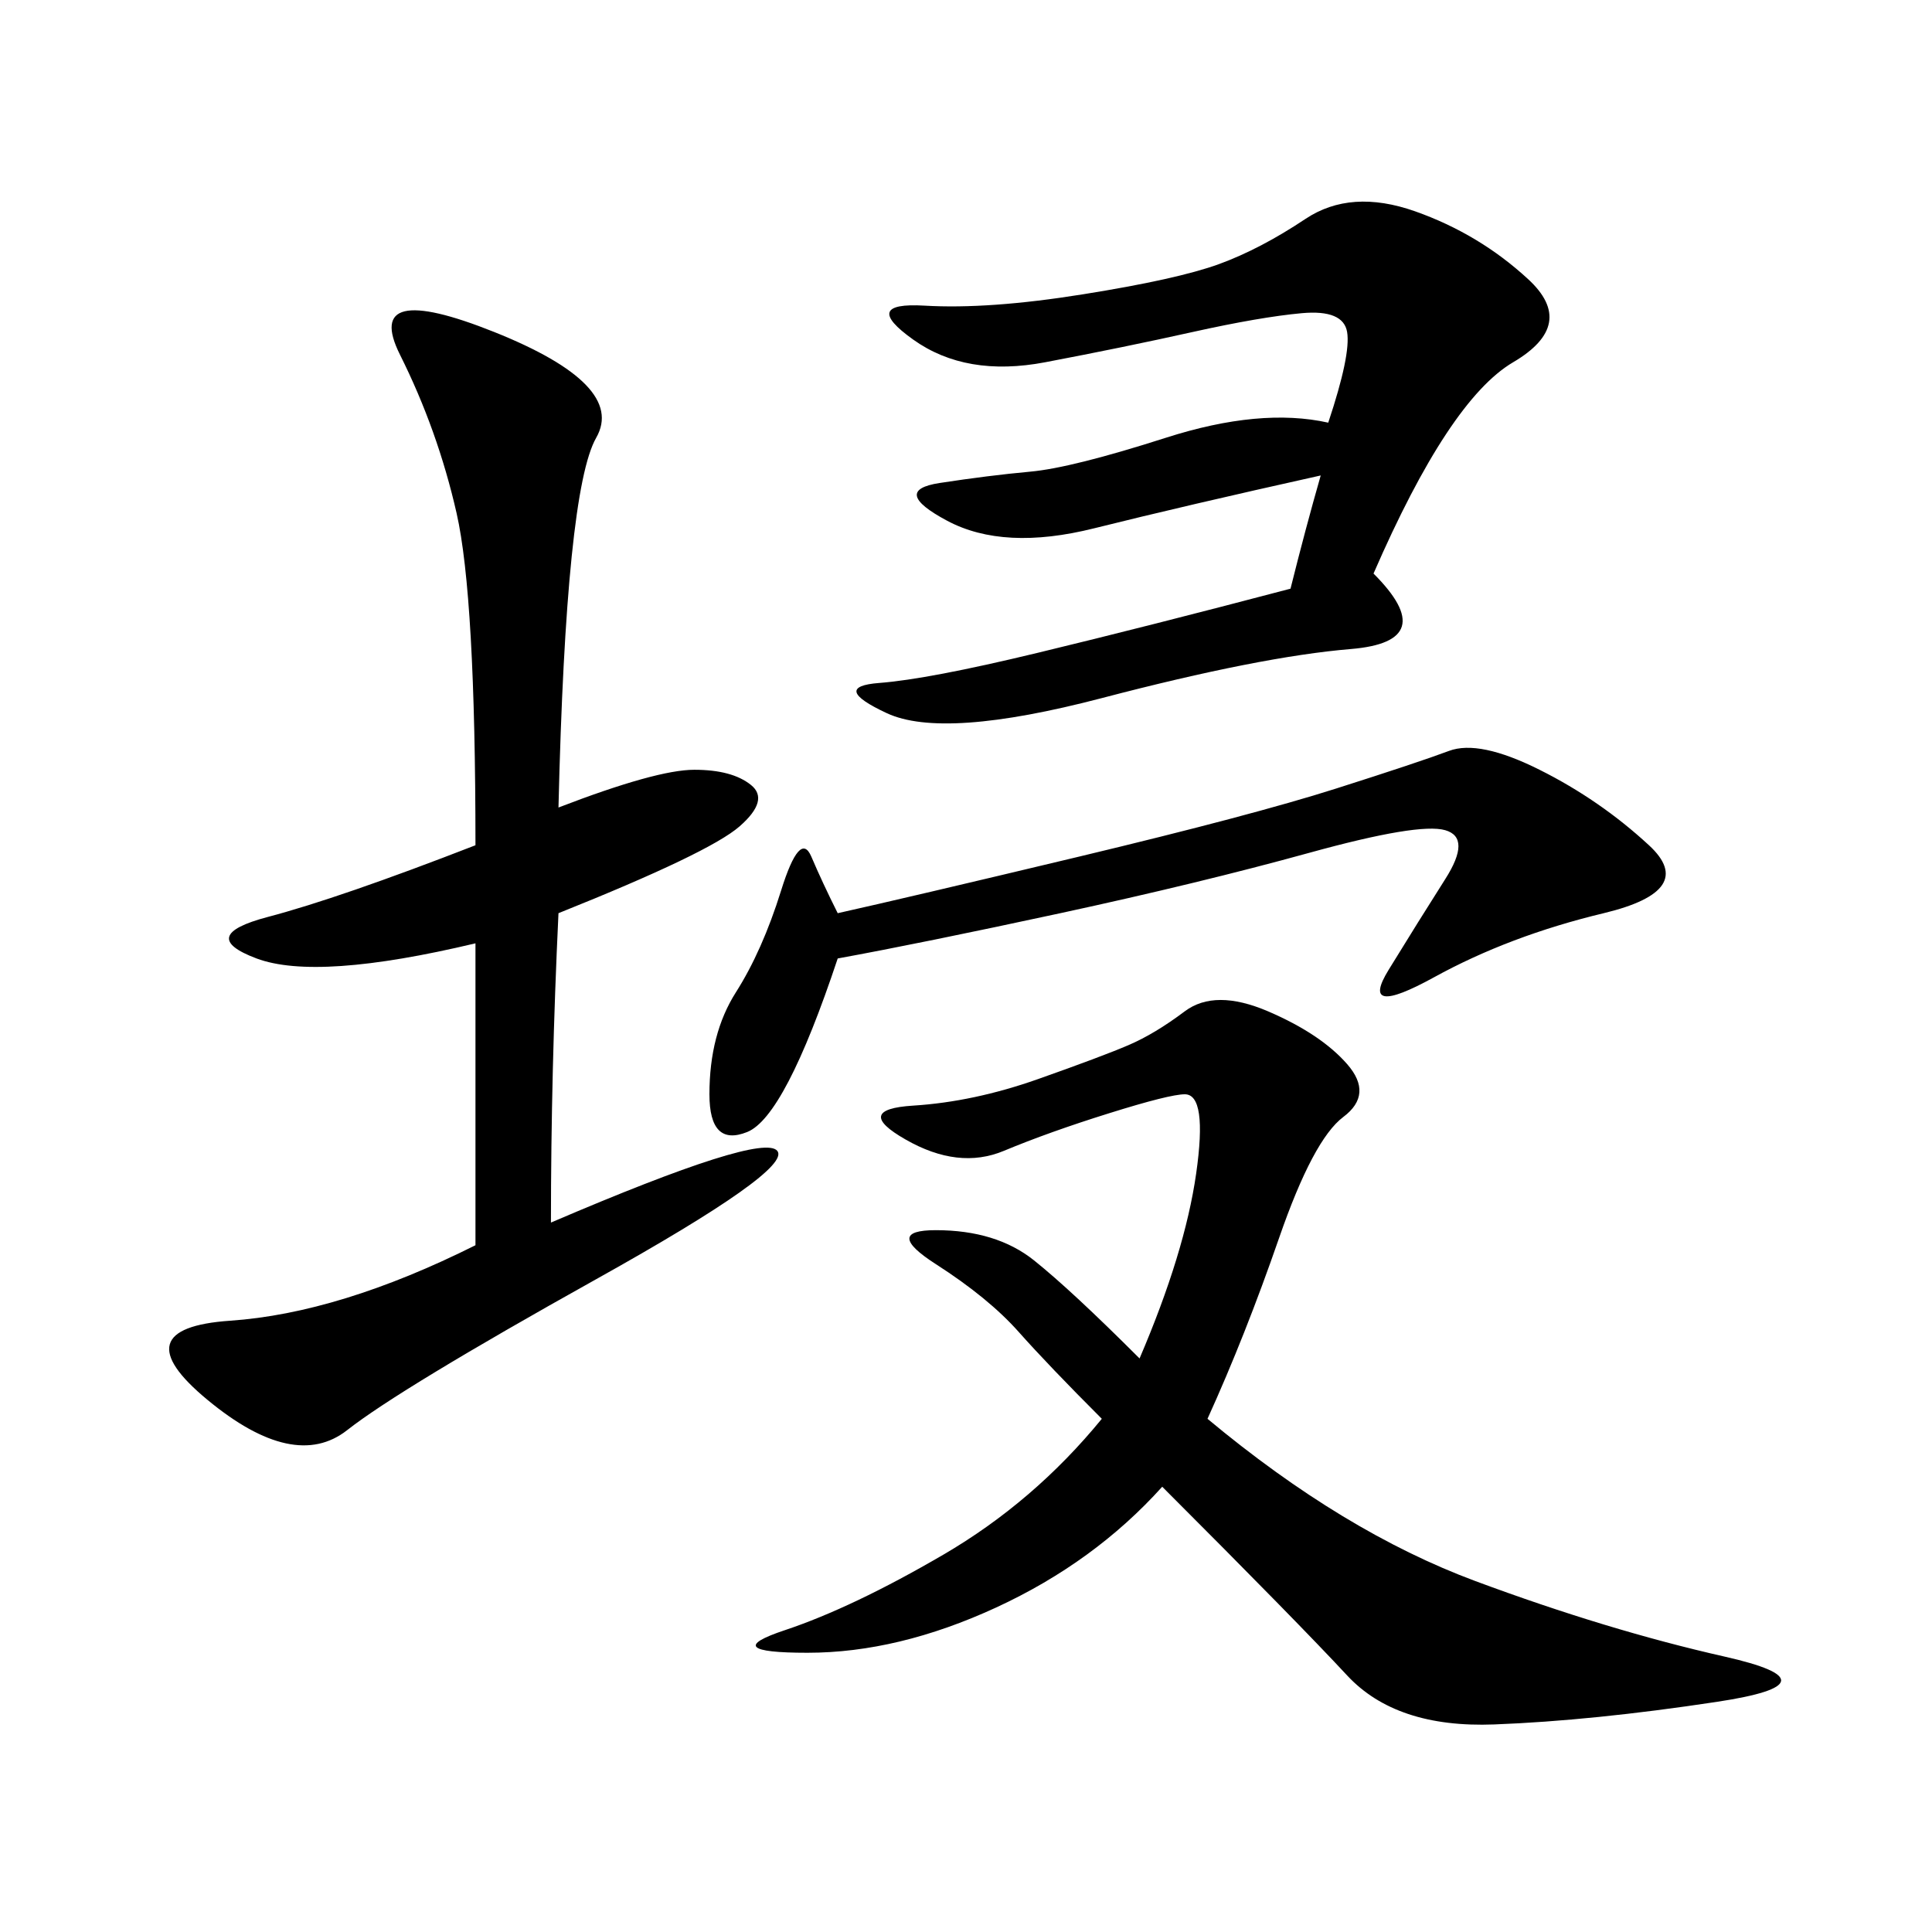 <svg xmlns="http://www.w3.org/2000/svg" xmlns:xlink="http://www.w3.org/1999/xlink" width="300" height="300"><path d="M86.72 125.39Q101.95 119.53 107.81 119.53L107.81 119.53Q113.67 119.53 116.60 121.88Q119.53 124.22 114.84 128.32Q110.16 132.42 86.72 141.80L86.72 141.80Q85.55 166.41 85.55 189.84L85.55 189.84Q118.36 175.78 120.70 178.71Q123.05 181.64 92.58 198.63Q62.11 215.63 53.91 222.07Q45.70 228.52 32.23 217.38Q18.75 206.25 35.74 205.08Q52.73 203.91 73.83 193.36L73.83 193.36L73.83 146.48Q49.22 152.34 39.84 148.83Q30.47 145.31 41.60 142.38Q52.73 139.45 73.83 131.25L73.83 131.25Q73.83 92.58 70.90 79.69Q67.97 66.80 62.11 55.08Q56.25 43.36 76.76 51.56Q97.27 59.77 92.58 67.97Q87.89 76.17 86.72 125.39L86.72 125.39ZM187.50 220.31Q208.59 237.89 229.10 245.51Q249.61 253.13 267.77 257.23Q285.94 261.33 266.60 264.26Q247.27 267.19 232.03 267.77Q216.80 268.36 209.18 260.16Q201.56 251.95 180.47 230.86L180.47 230.86Q169.92 242.58 154.69 249.61Q139.45 256.64 125.39 256.64L125.39 256.64Q111.33 256.64 121.88 253.13Q132.42 249.61 146.48 241.41Q160.55 233.20 171.09 220.31L171.09 220.31Q162.89 212.11 158.20 206.84Q153.52 201.56 145.31 196.29Q137.11 191.02 145.31 191.02L145.31 191.02Q154.69 191.02 160.55 195.70Q166.41 200.39 176.95 210.94L176.95 210.94Q183.98 194.53 185.74 182.23Q187.50 169.92 183.98 169.92L183.98 169.92Q181.64 169.92 172.27 172.85Q162.89 175.78 155.86 178.71Q148.83 181.64 140.63 176.95Q132.42 172.27 141.80 171.68Q151.17 171.09 161.13 167.58Q171.09 164.06 175.20 162.30Q179.30 160.55 183.98 157.03Q188.67 153.52 196.88 157.03Q205.08 160.55 209.18 165.23Q213.28 169.92 208.59 173.44Q203.91 176.95 198.63 192.19Q193.36 207.42 187.50 220.31L187.50 220.31ZM213.28 89.06Q223.83 99.61 209.77 100.78Q195.70 101.95 171.09 108.40Q146.48 114.84 137.70 110.74Q128.91 106.64 136.52 106.05Q144.14 105.47 161.13 101.37Q178.13 97.27 200.39 91.41L200.39 91.41Q202.73 82.03 205.08 73.83L205.08 73.83Q183.98 78.52 169.92 82.03Q155.86 85.55 147.07 80.86Q138.28 76.17 145.90 75Q153.52 73.83 159.96 73.24Q166.41 72.66 181.05 67.97Q195.70 63.28 206.25 65.63L206.25 65.63Q209.77 55.08 209.18 51.56Q208.59 48.05 202.15 48.63Q195.70 49.22 185.16 51.56Q174.61 53.91 162.30 56.25Q150 58.59 141.80 52.73Q133.59 46.88 143.55 47.46Q153.52 48.05 168.16 45.70Q182.81 43.36 189.26 41.02Q195.70 38.67 202.73 33.98Q209.77 29.30 219.73 32.81Q229.69 36.33 237.30 43.36Q244.92 50.39 234.96 56.25Q225 62.11 213.28 89.06L213.28 89.06ZM130.08 148.83Q121.88 173.44 116.02 175.78Q110.16 178.13 110.16 169.92L110.16 169.92Q110.16 160.55 114.26 154.10Q118.36 147.66 121.29 138.28Q124.22 128.91 125.98 133.01Q127.73 137.11 130.08 141.80L130.08 141.80Q140.63 139.45 167.58 133.01Q194.53 126.56 207.42 122.46Q220.31 118.36 225 116.60Q229.69 114.84 239.06 119.53Q248.44 124.22 256.05 131.25Q263.67 138.28 249.02 141.80Q234.38 145.31 222.66 151.76Q210.94 158.20 215.63 150.59Q220.31 142.97 224.41 136.52Q228.52 130.08 224.41 128.91Q220.31 127.73 203.32 132.42Q186.33 137.11 164.65 141.80Q142.97 146.48 130.08 148.83L130.08 148.83Z"/></svg>
